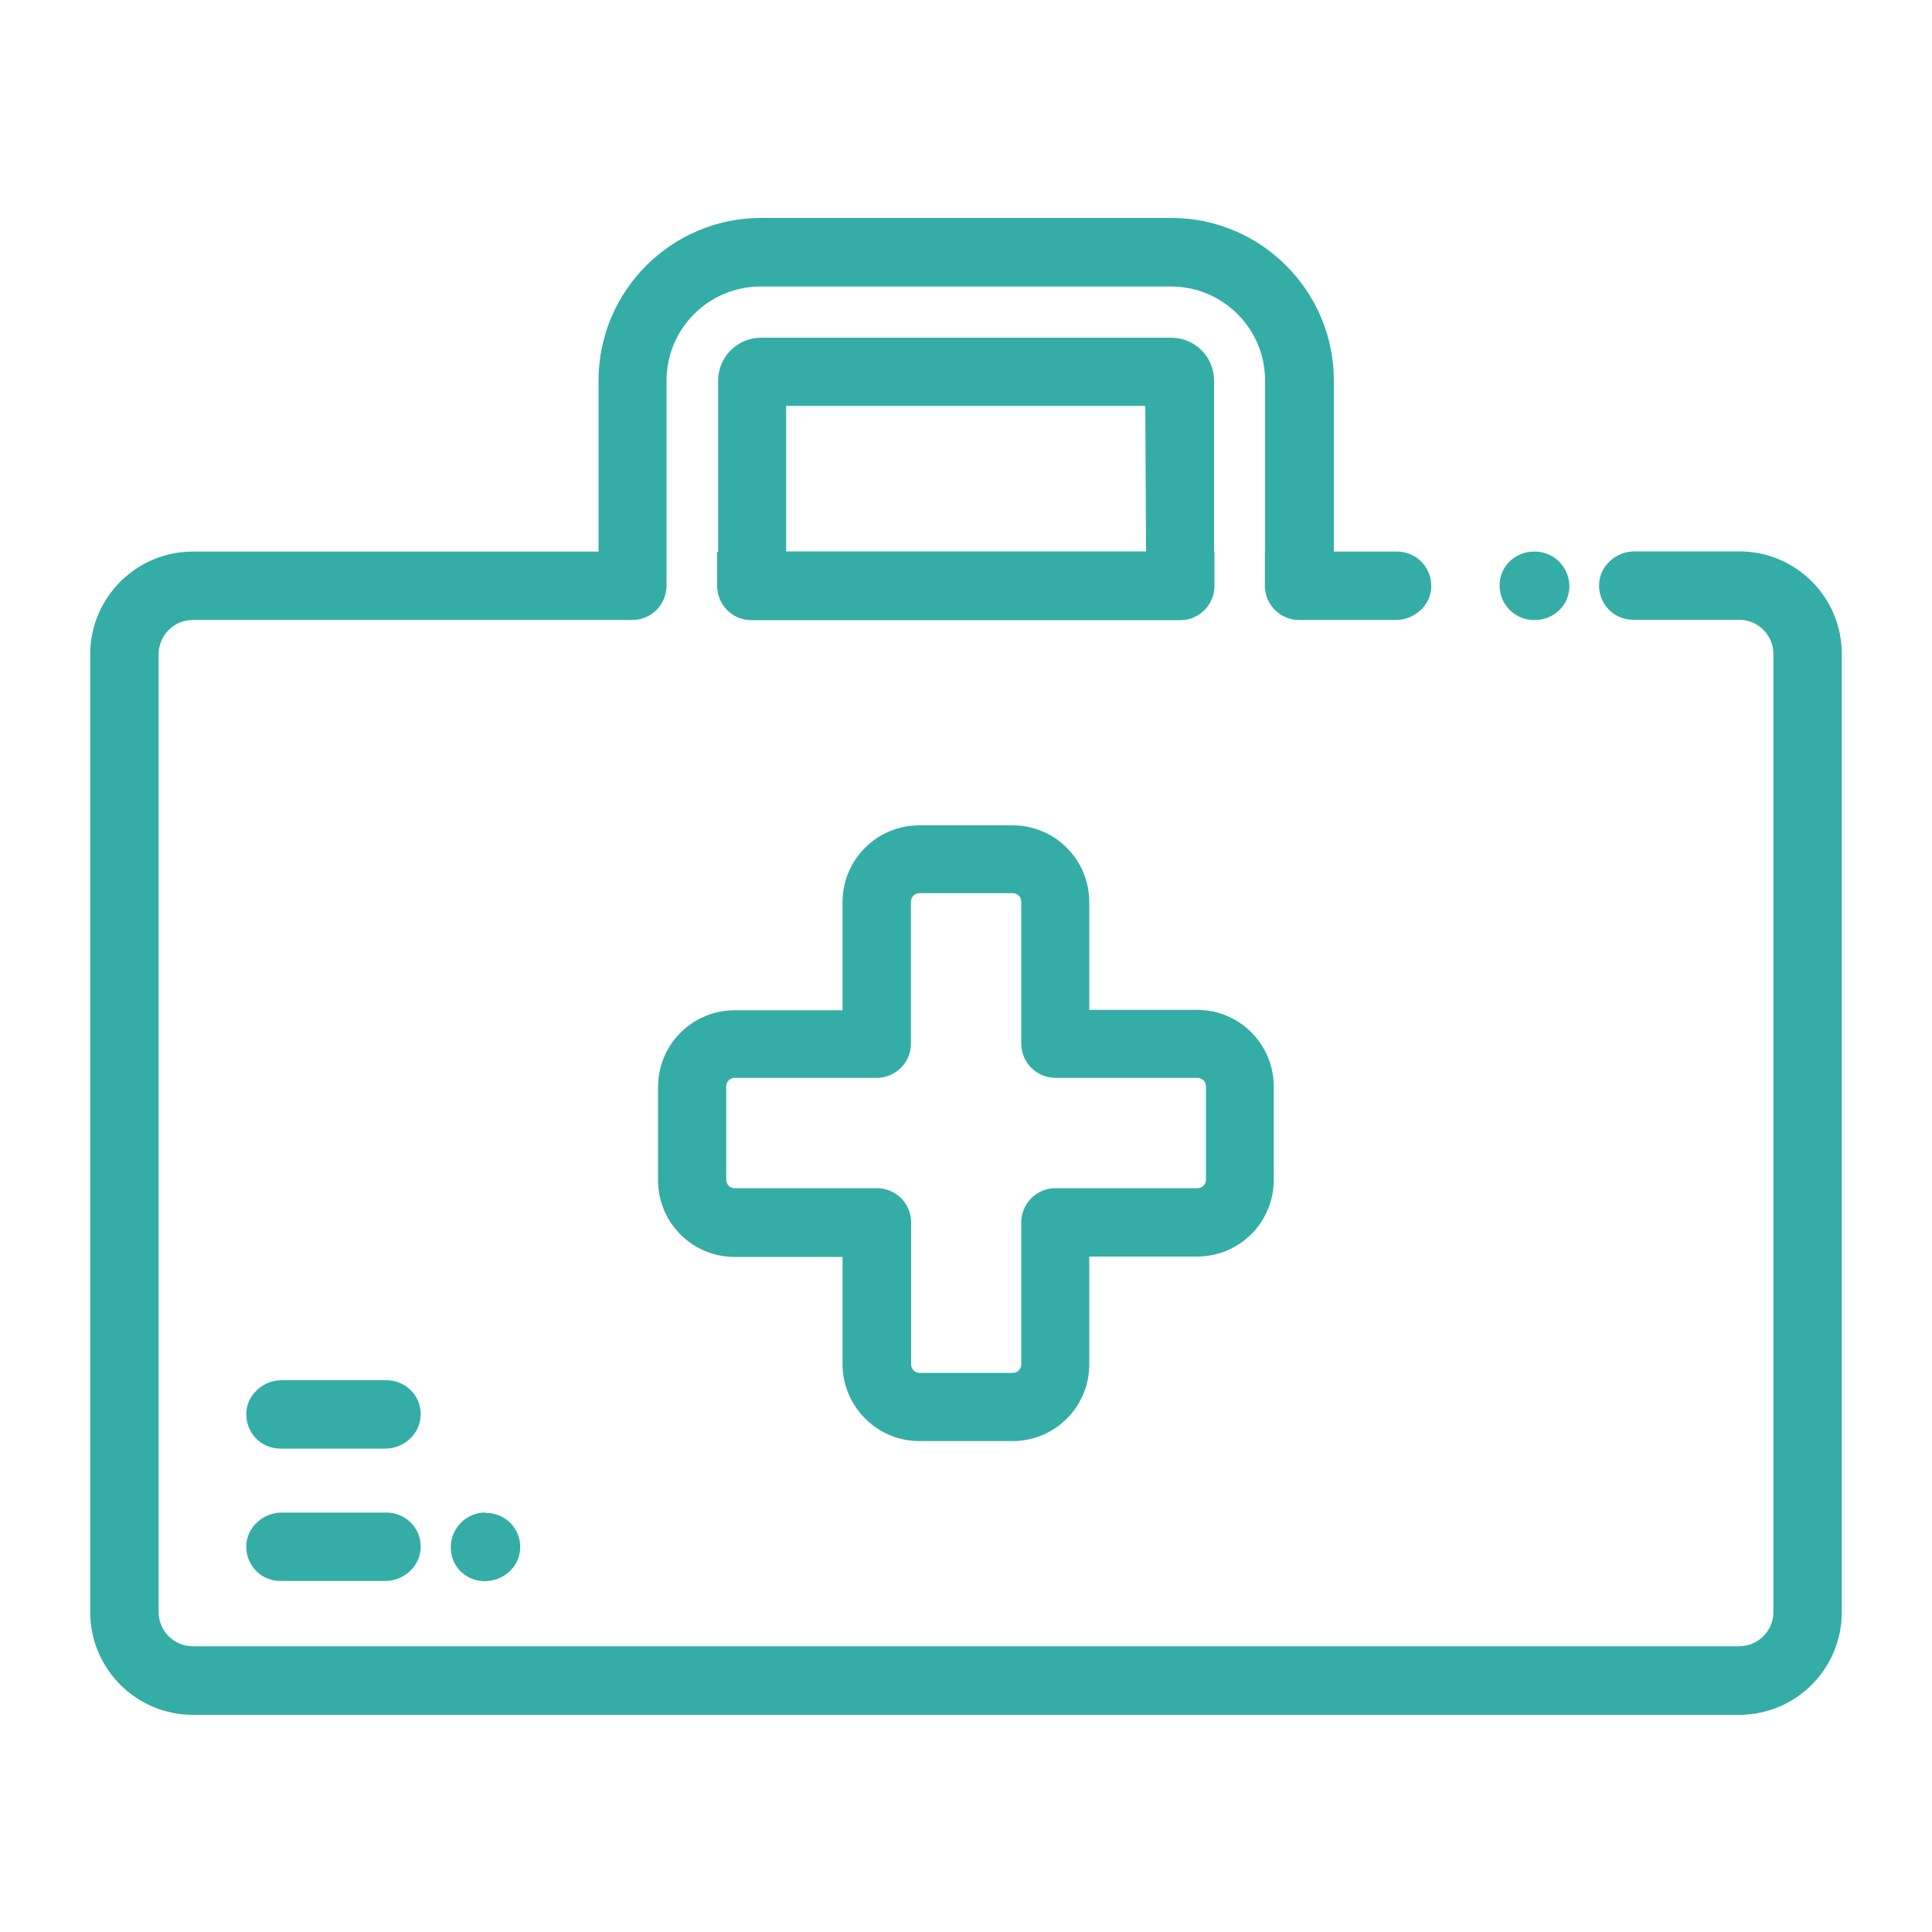 <?xml version="1.0" encoding="utf-8"?>
<!-- Generator: Adobe Illustrator 26.0.0, SVG Export Plug-In . SVG Version: 6.00 Build 0)  -->
<svg version="1.1" id="Layer_1" xmlns="http://www.w3.org/2000/svg" xmlns:xlink="http://www.w3.org/1999/xlink" x="0px" y="0px"
	 viewBox="0 0 1000 1000" style="enable-background:new 0 0 1000 1000;" xml:space="preserve">
<style type="text/css">
	.st0{fill:#34ADA7;}
</style>
<g>
	<path class="st0" d="M475.8,745.9h48.3c21.9,0,39.7-17.7,39.7-39.7v-55.8h55.8c21.9,0,39.7-17.7,39.7-39.7v-48.3
		c0-21.9-17.7-39.7-39.7-39.7h-55.8v-55.8c0-21.9-17.7-39.7-39.7-39.7h-48.3c-21.9,0-39.7,17.7-39.7,39.7v56h-55.8
		c-21.9,0-39.7,17.7-39.7,39.7v48.3c0,21.9,17.7,39.7,39.7,39.7h55.8v55.8C436.3,728.2,454.1,745.9,475.8,745.9z M380.3,615
		c-2.4,0-4.4-1.9-4.4-4.4v-48.3c0-2.4,1.9-4.4,4.4-4.4h73.5c9.8,0,17.7-8,17.7-17.7v-73.5c0-2.4,1.9-4.4,4.4-4.4h48.3
		c2.4,0,4.4,1.9,4.4,4.4v73.5c0,9.8,8,17.7,17.7,17.7h73.5c2.4,0,4.4,1.9,4.4,4.4v48.3c0,2.4-1.9,4.4-4.4,4.4h-73.5
		c-9.8,0-17.7,8-17.7,17.7v73.5c0,2.4-1.9,4.4-4.4,4.4H476c-2.4,0-4.4-1.9-4.4-4.4v-73.5c0-9.8-8-17.7-17.7-17.7H380.3z"/>
	<path class="st0" d="M794,320.9h0.5c8.1,0,15.4-5.4,17.3-13.3c2.7-11.5-6.1-22.1-17.3-22.1H794c-8.1,0-15.4,5.4-17.3,13.3
		C774,310.5,782.7,320.9,794,320.9z"/>
	<path class="st0" d="M900.3,285.4h-54.4c-9.3,0-17.6,7.3-18.2,16.5c-0.6,10.4,7.4,18.9,17.6,18.9h54.9c9.8,0,17.7,8,17.7,17.7
		v495.9c0,9.8-8,17.7-17.7,17.7H99.8c-9.8,0-17.7-8-17.7-17.7V338.6c0-9.8,8-17.7,17.7-17.7h227.5c9.8,0,17.7-8,17.7-17.7v-17.7l0,0
		v-88.5c0-26.9,21.8-48.7,48.7-48.7h212.4c26.9,0,48.7,21.8,48.7,48.7v88.5h-0.1v17.7c0,9.8,8,17.7,17.7,17.7h50.2
		c9.3,0,17.7-7.3,18.2-16.5c0.6-10.4-7.5-18.9-17.6-18.9h-32.8v-88.5c0-46.4-37.7-84.2-84.2-84.2H394c-46.4,0-84.2,37.7-84.2,84.2
		v88.5H99.8c-29.3,0-53.1,23.9-53.1,53.1v495.9c0,29.3,23.9,53.1,53.1,53.1h800.4c29.3,0,53.1-23.8,53.1-53.1V338.6
		C953.4,309.3,929.7,285.4,900.3,285.4z"/>
	<path class="st0" d="M606.3,174.8H394c-12.4,0-22.3,9.9-22.3,22.3v88.5h-0.5v17.7c0,9.8,8,17.7,17.7,17.7h222
		c9.8,0,17.7-8,17.7-17.7v-17.7h-0.2v-88.5C628.5,184.8,618.5,174.8,606.3,174.8z M593.2,285.4H406.9v-75.3h185.9L593.2,285.4
		L593.2,285.4z"/>
	<path class="st0" d="M251.1,782.9c-11.5,0-20.7,11.3-16.9,23.6c2.4,7.3,9.2,11.9,16.7,11.9l0,0c8.9,0,16.9-6.3,18.2-15.2
		c1.5-10.9-6.9-20.1-17.5-20.1L251.1,782.9L251.1,782.9z"/>
	<path class="st0" d="M200.1,782.9h-54.4c-9.3,0-17.6,7.3-18.2,16.5c-0.6,10.4,7.4,18.9,17.6,18.9h54.4c9.3,0,17.6-7.3,18.2-16.5
		C218.5,791.5,210.2,782.9,200.1,782.9z"/>
	<path class="st0" d="M200.1,714.4h-54.4c-9.3,0-17.6,7.3-18.2,16.5c-0.6,10.4,7.4,18.9,17.6,18.9h54.4c9.3,0,17.6-7.3,18.2-16.5
		C218.5,722.9,210.2,714.4,200.1,714.4z"/>
</g>
</svg>
